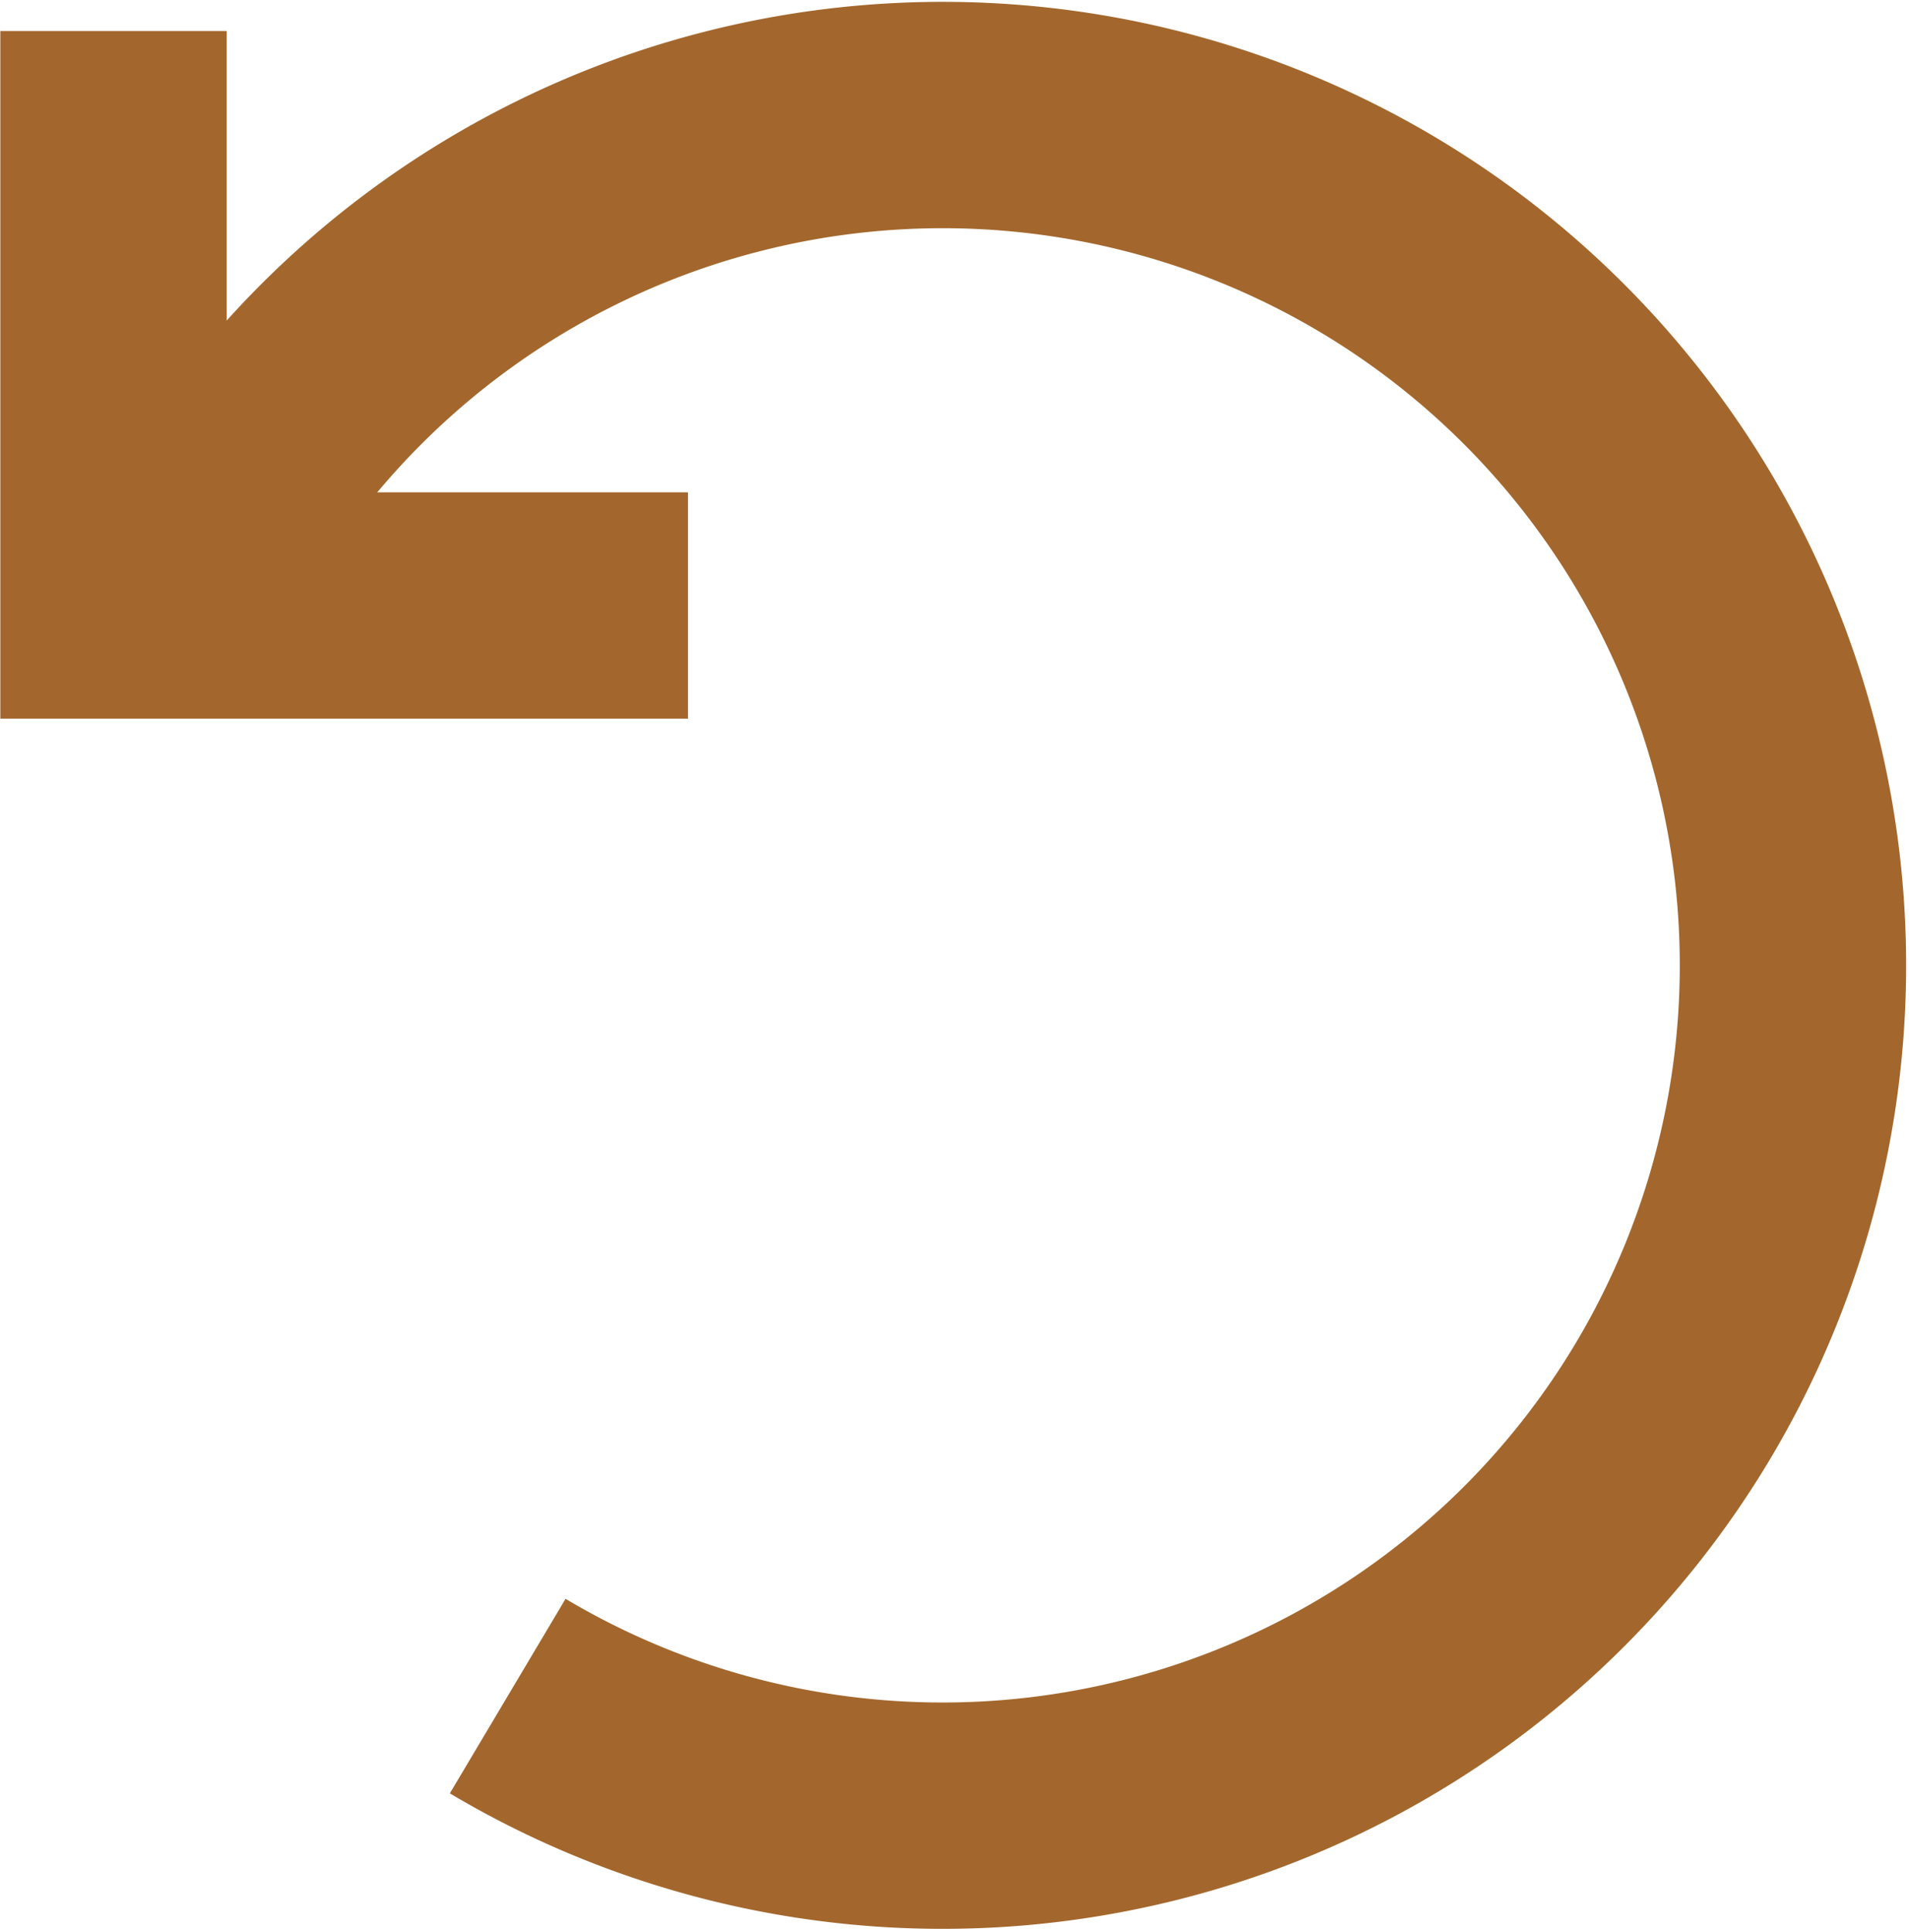 <svg xmlns="http://www.w3.org/2000/svg" viewBox="0 0 16.868 17.073">
  <g id="Group_2320" data-name="Group 2320" transform="translate(226.579 61.864)">
    <path id="Path_1977" data-name="Path 1977" d="M-218.871-52.2a7.516,7.516,0,0,1,10.3-2.613,7.516,7.516,0,0,1,2.613,10.3,7.516,7.516,0,0,1-10.3,2.613" transform="translate(-5.835 -4.978)" fill="none" stroke="#a3672d" stroke-miterlimit="10" stroke-width="2"/>
    <path id="Path_1978" data-name="Path 1978" d="M-220.5-56.514h-5.076V-61.59" transform="translate(0 0)" fill="none" stroke="#a3672d" stroke-miterlimit="10" stroke-width="2"/>
  </g>
</svg>
